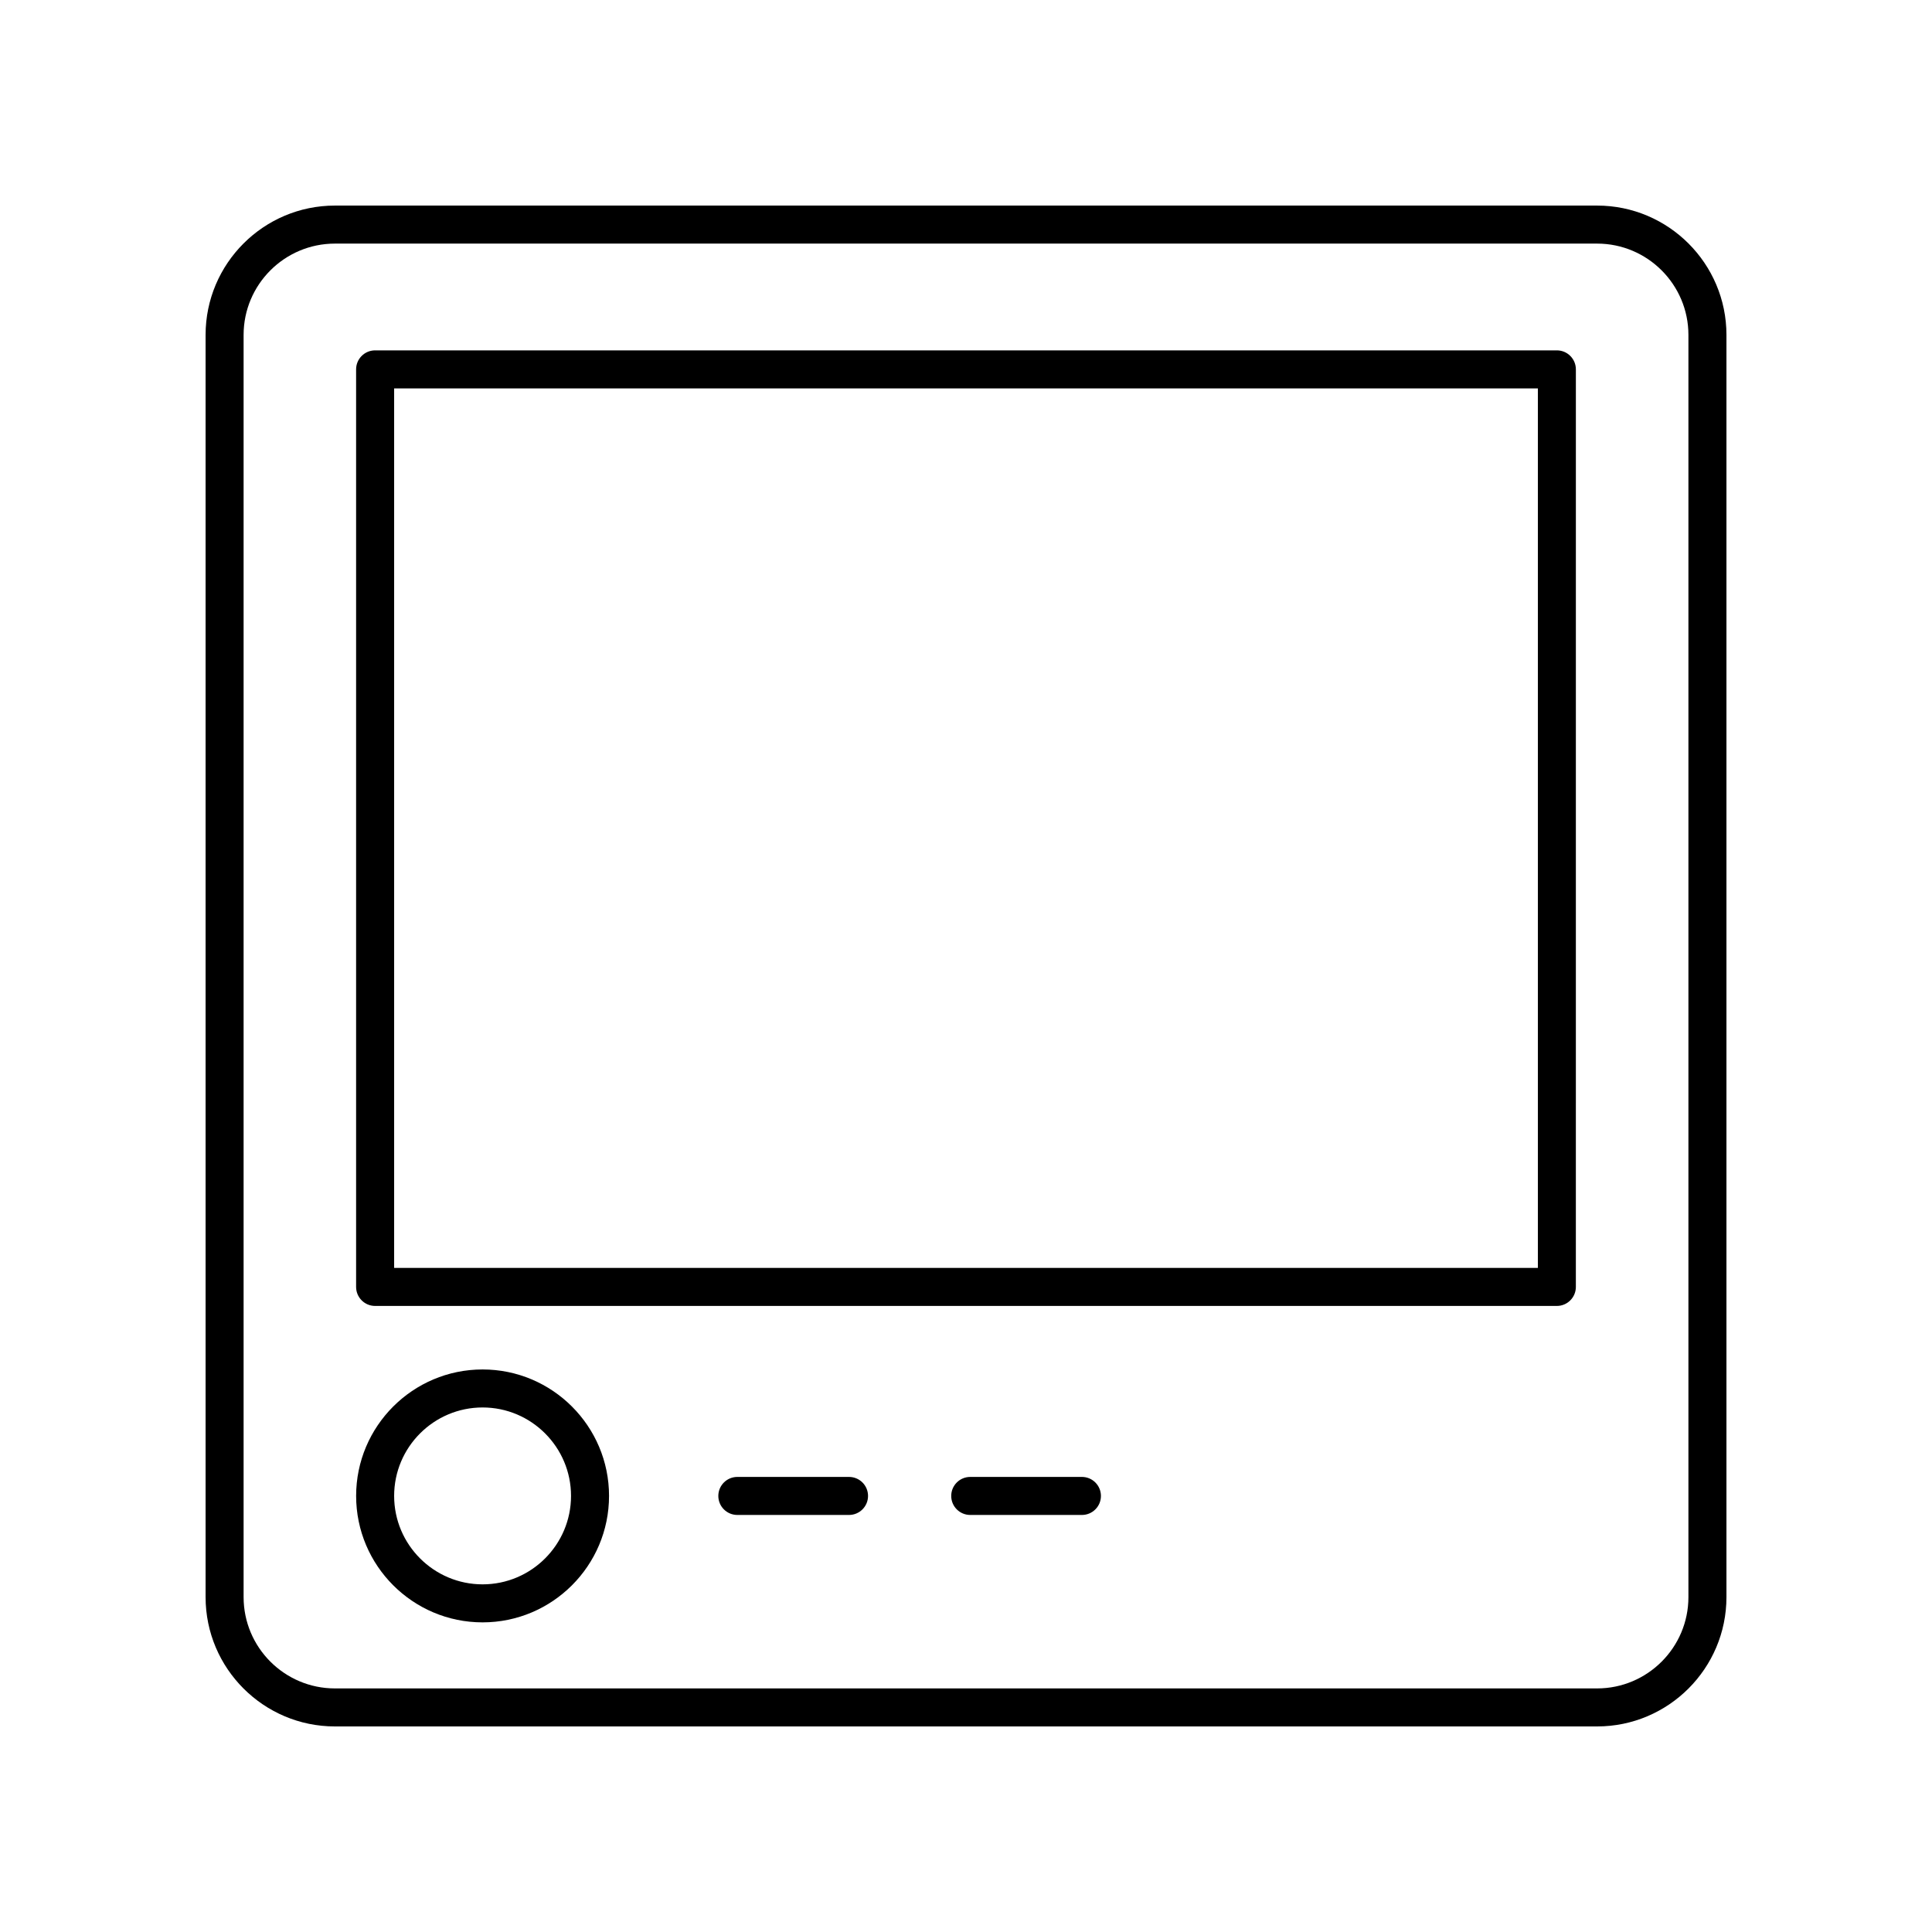 <?xml version="1.0" encoding="UTF-8"?>
<!-- Uploaded to: ICON Repo, www.svgrepo.com, Generator: ICON Repo Mixer Tools -->
<svg fill="#000000" width="800px" height="800px" version="1.1" viewBox="144 144 512 512" xmlns="http://www.w3.org/2000/svg">
 <g>
  <path d="m567.25 198.48h-334.49c-18.902 0-34.277 15.375-34.277 34.277v334.49c0 18.898 15.375 34.277 34.277 34.277h334.49c18.898 0 34.277-15.379 34.277-34.277v-334.49c0-18.902-15.379-34.277-34.277-34.277zm24.199 368.77c0 13.344-10.855 24.199-24.199 24.199h-334.49c-13.348 0-24.203-10.855-24.203-24.199v-334.49c0-13.348 10.855-24.203 24.203-24.203h334.49c13.344 0 24.199 10.855 24.199 24.203z"/>
  <path d="m556.59 236.85h-313.18c-2.781 0-5.039 2.254-5.039 5.039v243.16c0 2.781 2.254 5.039 5.039 5.039h313.17c2.781 0 5.039-2.254 5.039-5.039l0.004-243.16c0-2.781-2.258-5.039-5.039-5.039zm-5.039 243.16h-303.1v-233.08h303.1z"/>
  <path d="m271.89 506.92c-18.48 0-33.512 15.031-33.512 33.512 0 18.48 15.031 33.512 33.512 33.512s33.512-15.031 33.512-33.512c0-18.477-15.031-33.512-33.512-33.512zm0 56.949c-12.922 0-23.438-10.516-23.438-23.438s10.516-23.438 23.438-23.438 23.438 10.516 23.438 23.438c0 12.926-10.516 23.438-23.438 23.438z"/>
  <path d="m369 535.4h-29.598c-2.781 0-5.039 2.254-5.039 5.039 0 2.781 2.254 5.039 5.039 5.039h29.598c2.781 0 5.039-2.254 5.039-5.039s-2.254-5.039-5.039-5.039z"/>
  <path d="m430.72 535.4h-29.598c-2.781 0-5.039 2.254-5.039 5.039 0 2.781 2.254 5.039 5.039 5.039h29.598c2.781 0 5.039-2.254 5.039-5.039-0.004-2.785-2.258-5.039-5.039-5.039z"/>
 </g>
</svg>